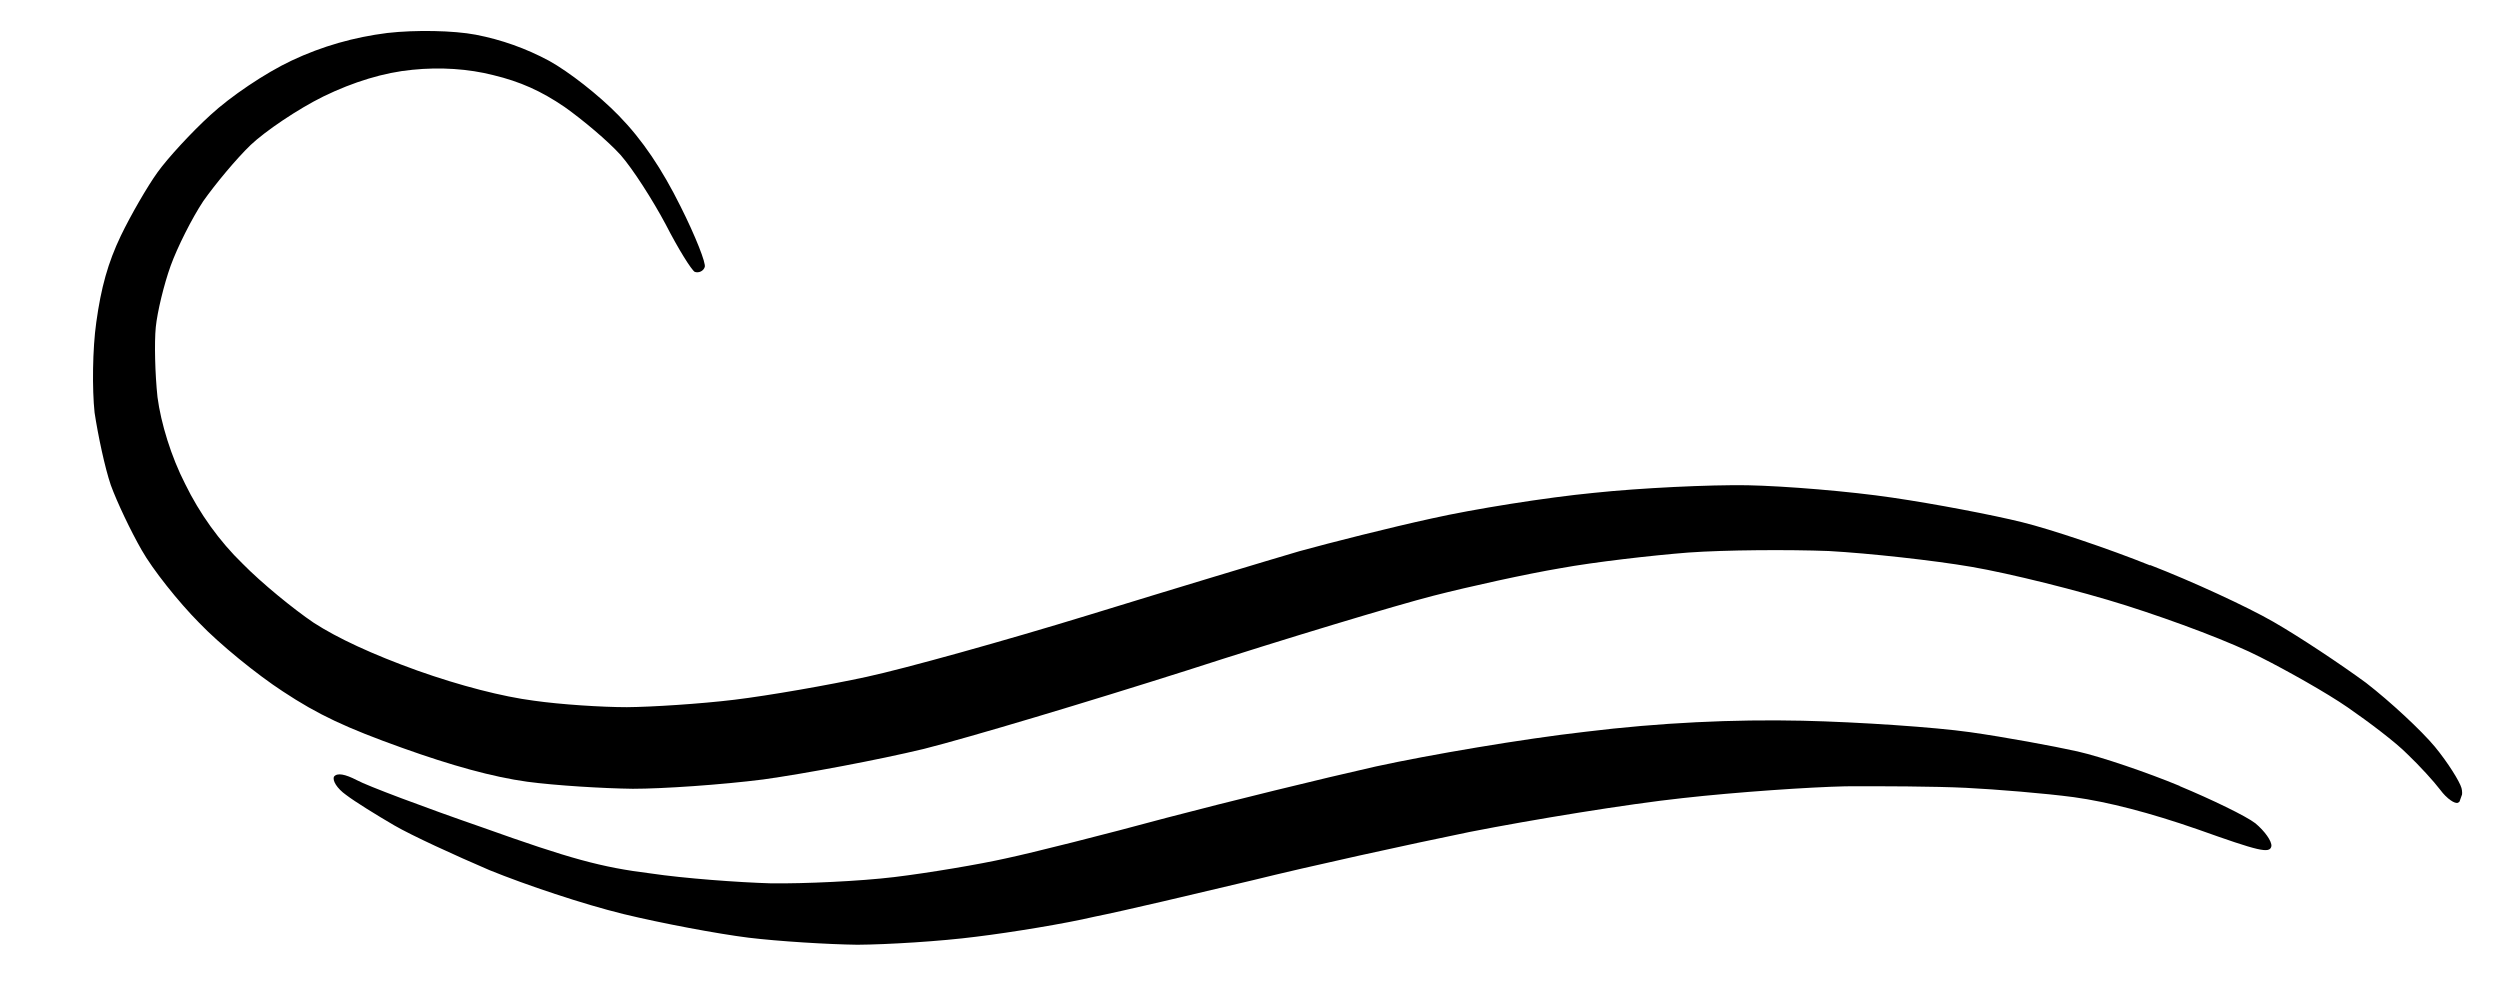 <?xml version="1.0" encoding="UTF-8"?>
<svg id="Layer_1" xmlns="http://www.w3.org/2000/svg" version="1.1" xmlns:xlink="http://www.w3.org/1999/xlink" viewBox="0 0 1311.2 520.7">
  <!-- Generator: Adobe Illustrator 29.6.1, SVG Export Plug-In . SVG Version: 2.1.1 Build 9)  -->
  <defs>
    <style>
      .st0 {
        fill: none;
      }

      .st1 {
        clip-path: url(#clippath);
      }
    </style>
    <clipPath id="clippath">
      <rect class="st0" x="453" y="-290.7" width="398.7" height="1257.3" transform="translate(114.9 838.9) rotate(-70.4)"/>
    </clipPath>
  </defs>
  <g id="fa064a1ac1">
    <path d="M1143.2,412.3c16.8,7,34.8,15.7,39.7,19.5,4.9,4.1,8.7,9.4,8.4,12-.8,4.1-6.6,2.6-38.6-8.8-25.3-8.8-47-14.4-65-16.9-15-2-40.6-4.1-56.6-4.9-16.4-.8-44.7-.9-63.1-.8-18.5.4-57.1,3-85.6,6.2-28.8,3.1-78.8,11.3-111.4,17.7-32.7,6.7-84.2,18-114.1,25.4-30.3,7.2-67.4,16-82.9,19.1-15.3,3.6-43.3,8.2-62.1,10.5-18.5,2.4-46.5,4.1-62.2,4.2-15.6-.2-41.4-1.8-57.1-3.7-16-2-45.4-7.5-65.6-12.4-21.2-5.2-51-15.2-70.2-23-18.2-7.8-40.9-18.2-50-23.5s-20.6-12.4-25.3-16c-4.8-3.4-7.3-7.6-6.3-9.6,1.7-2.1,5.8-1.3,12,1.9,5.3,2.9,34.7,14,65.9,24.8,45.9,16.4,62.3,20.9,88.2,24.1,17.4,2.6,46,4.7,63.2,5.2,17.3.2,46.4-1.1,64.6-3.3,18.1-2.2,44.8-6.7,58.5-9.8,14.1-3,51.8-12.5,84.3-21.3,32.4-8.5,81.7-20.6,109.7-26.9,27.9-6.1,77.2-14.5,109.9-18.2,39.1-4.8,77.8-6.6,113.8-5.8,30.1.7,69.5,3.4,87.9,6,18.4,2.6,43.8,7.3,56.4,10.1,12.7,2.9,36.7,11.1,53.6,18.1h0Z"/>
    <g class="st1">
      <path d="M1127.8,296.4c21.7,8.4,50.6,21.7,64.5,29.7,13.6,7.8,35.4,22.3,48.6,32,12.8,9.9,29.1,25.1,36.1,33.5,7,8.5,13.1,18.4,14,21.7s-.1,7-1.8,7.7c-1.6.8-5.9-2.1-9.3-6.7-3.4-4.5-11.1-12.9-17.3-18.8-6.1-6.2-20.3-16.9-31.3-24.5-11-7.6-31.8-19.3-45.7-26.3-14.7-7.6-44.3-18.8-70.4-27.1-24.9-7.9-61.4-16.9-81.2-20.3-19.8-3.4-53.5-7.1-74.8-8.3-21.1-.8-54.1-.6-73.7.8-19.2,1.5-49.5,5-67,8.2-17.8,3-47.8,9.6-66.9,14.5-19.1,4.9-77.4,22.4-129,39.1-51.9,16.5-113.9,35.1-138.1,41.2-24.1,5.8-62,12.9-84.1,16-22,2.8-52.8,4.9-68.5,4.9-15.6-.2-40.4-1.7-55.4-3.7-18.1-2.5-39.7-8.5-65.4-17.7-29.6-10.6-44.2-17.4-62.8-29.7-13.5-8.8-33.2-24.8-43.9-36-10.8-10.9-24.4-28-30.1-38.1-5.8-10.1-13-25.3-16.2-34.1-3.1-9.1-6.7-26.1-8.5-38-1.3-12.2-1.1-33.4.9-47.4,2.5-18.1,6.1-31.2,12.9-45.4,5.2-10.8,14-26,19.2-33.2,5.3-7.4,17.8-21,27.8-30.1,10.4-9.6,28.5-21.9,42.5-28.5,16.1-7.6,32.8-12.3,50.2-14.5,14.9-1.7,34.8-1.3,46.4.9,13.5,2.6,26.4,7.2,38.5,13.7,10.3,5.7,26,17.9,36.5,28.7,12.5,12.8,22.7,28.1,32.4,47.6,7.8,15.5,13.6,30.2,12.7,31.9-.7,2.1-3.1,3.2-5.2,2.5-1.7-.9-8.7-12.1-15.2-24.8-6.8-12.8-17.3-29.2-23.7-36.5-6.7-7.4-19.8-18.4-29.4-25.2-12.3-8.4-23.3-13.3-37.4-16.7-12.9-3.3-27.8-4.3-42.4-2.8-14.8,1.4-30.9,6.3-46.7,14-13.4,6.6-30.5,18.2-38.1,25.4-7.6,7.3-18.7,20.7-24.9,29.5-5.9,8.9-13.6,24.2-17.1,33.9s-7,24.2-7.8,32.2-.4,24.5.9,36.7c1.8,13.7,7.2,31.3,14.5,45.5,7.5,15.4,18,30.1,30.1,41.8,10,10.2,26.8,23.9,37.3,31,12.5,8.1,30.8,16.6,54.4,25.1,22.5,8,44.8,13.7,61.1,15.8,14,2,35.8,3.4,48.8,3.4,12.7-.1,38.3-1.7,56.4-3.9,18.1-2.2,49.5-7.7,69.3-12,19.9-4.3,72.4-18.9,116.7-32.5,44.2-13.6,93.9-28.6,110.3-33.4,16.3-4.5,47.5-12.4,69.5-17.2,21.8-4.9,60-11,84.9-13.4,24.6-2.6,60.9-4.3,80.5-4,19.9.4,53.9,3.2,76.1,6.5,22.5,3.3,52.8,9.1,68.1,12.9,15,3.7,45.4,13.9,67,22.6Z"/>
    </g>
  </g>
</svg>